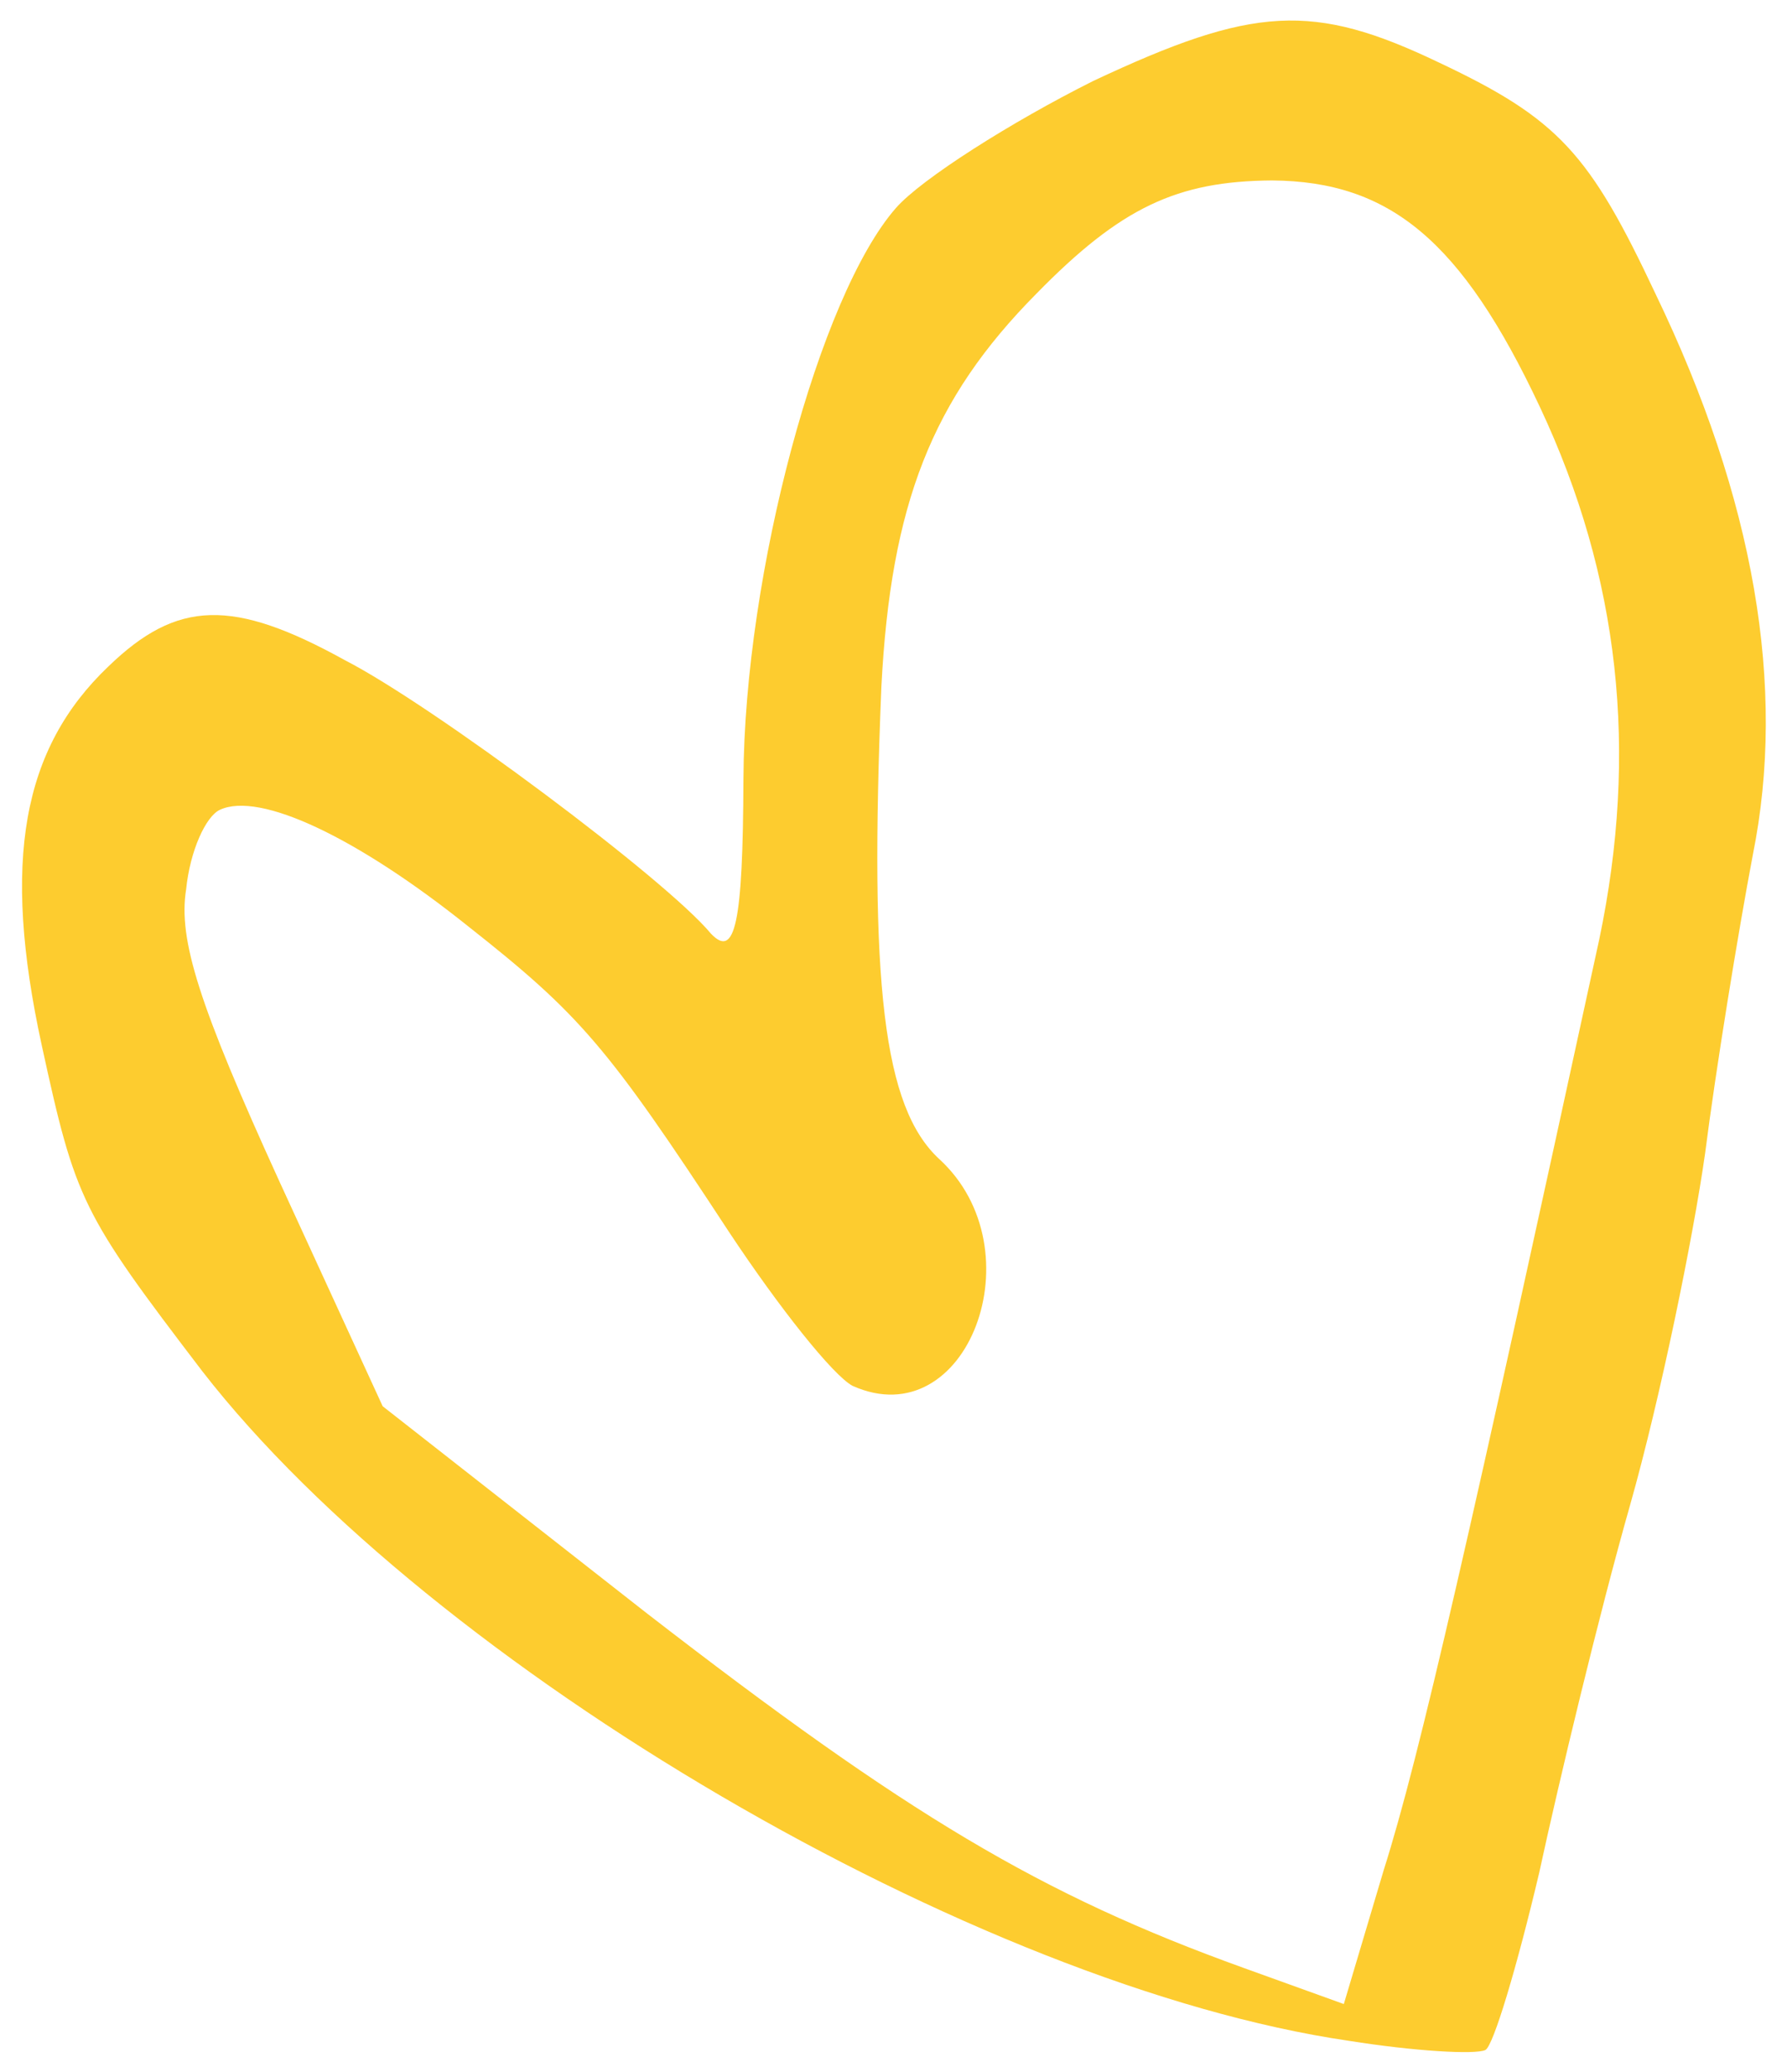 <svg width="44" height="51" viewBox="0 0 44 51" fill="none" xmlns="http://www.w3.org/2000/svg">
<path id="Vector" d="M22.059 5.121C20.178 7.27 18.33 14.103 18.305 19.174C18.293 22.735 18.101 23.608 17.506 22.984C16.393 21.64 10.643 17.356 8.499 16.255C5.732 14.725 4.365 14.765 2.667 16.407C0.546 18.429 0.04 21.197 1.028 25.732C1.862 29.556 2.001 29.852 4.98 33.753C10.633 41.035 24.026 48.893 33.212 50.237C34.84 50.496 36.325 50.58 36.572 50.464C36.769 50.371 37.353 48.41 37.897 46.107C38.391 43.826 39.367 39.753 40.139 37.04C40.886 34.4 41.688 30.469 41.982 28.403C42.252 26.288 42.796 22.96 43.159 21.042C43.99 16.917 43.2 12.289 40.761 7.23C39.137 3.777 38.377 2.93 35.436 1.542C32.326 0.052 30.861 0.139 26.914 1.995C24.915 2.995 22.686 4.404 22.059 5.121ZM31.318 4.442C34.219 4.463 35.989 5.92 37.914 10.015C39.886 14.208 40.343 18.511 39.378 23.121C36.196 37.75 34.967 43.207 34.069 46.039L33.088 49.332L30.622 48.443C25.617 46.639 22.348 44.683 15.908 39.699L9.422 34.616L6.873 29.068C4.905 24.753 4.383 23.131 4.583 21.892C4.679 20.943 5.066 20.099 5.411 19.936C6.398 19.472 8.808 20.628 11.512 22.79C14.288 24.979 14.952 25.751 17.939 30.31C19.186 32.194 20.512 33.86 20.993 34.115C23.816 35.378 25.561 30.762 23.128 28.533C21.744 27.256 21.403 24.224 21.701 16.915C21.932 12.409 22.945 9.824 25.52 7.228C27.595 5.108 28.976 4.459 31.318 4.442Z" fill="#FDCC2F"/>
</svg>
